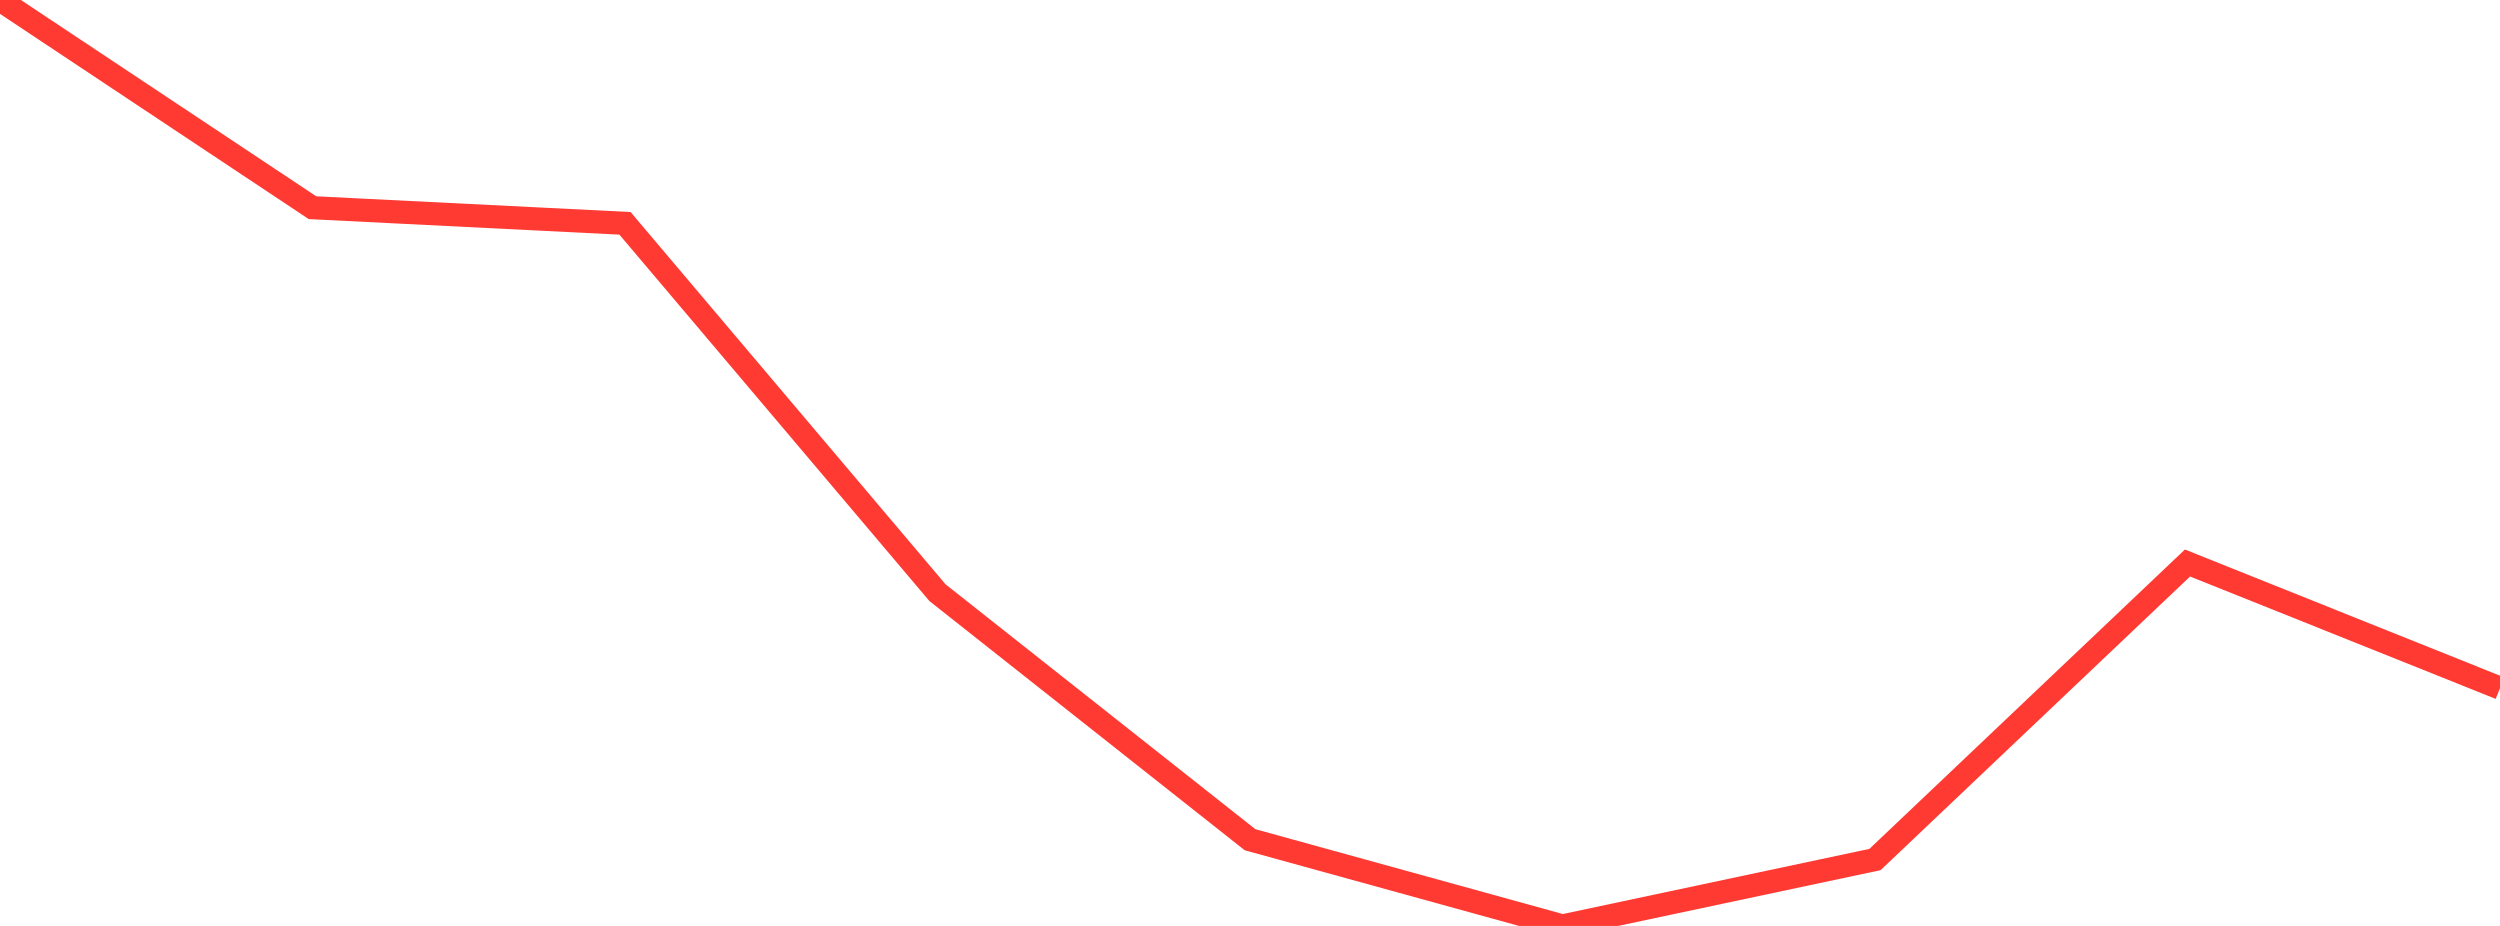 <?xml version="1.0" standalone="no"?>
<!DOCTYPE svg PUBLIC "-//W3C//DTD SVG 1.1//EN" "http://www.w3.org/Graphics/SVG/1.1/DTD/svg11.dtd">

<svg width="135" height="50" viewBox="0 0 135 50" preserveAspectRatio="none" 
  xmlns="http://www.w3.org/2000/svg"
  xmlns:xlink="http://www.w3.org/1999/xlink">


<polyline points="0.0, 0.0 16.875, 11.216 33.75, 12.06 50.625, 32.006 67.5, 45.344 84.375, 50.0 101.25, 46.414 118.125, 30.402 135.0, 37.16" fill="none" stroke="#ff3a33" stroke-width="1.25"/>

</svg>